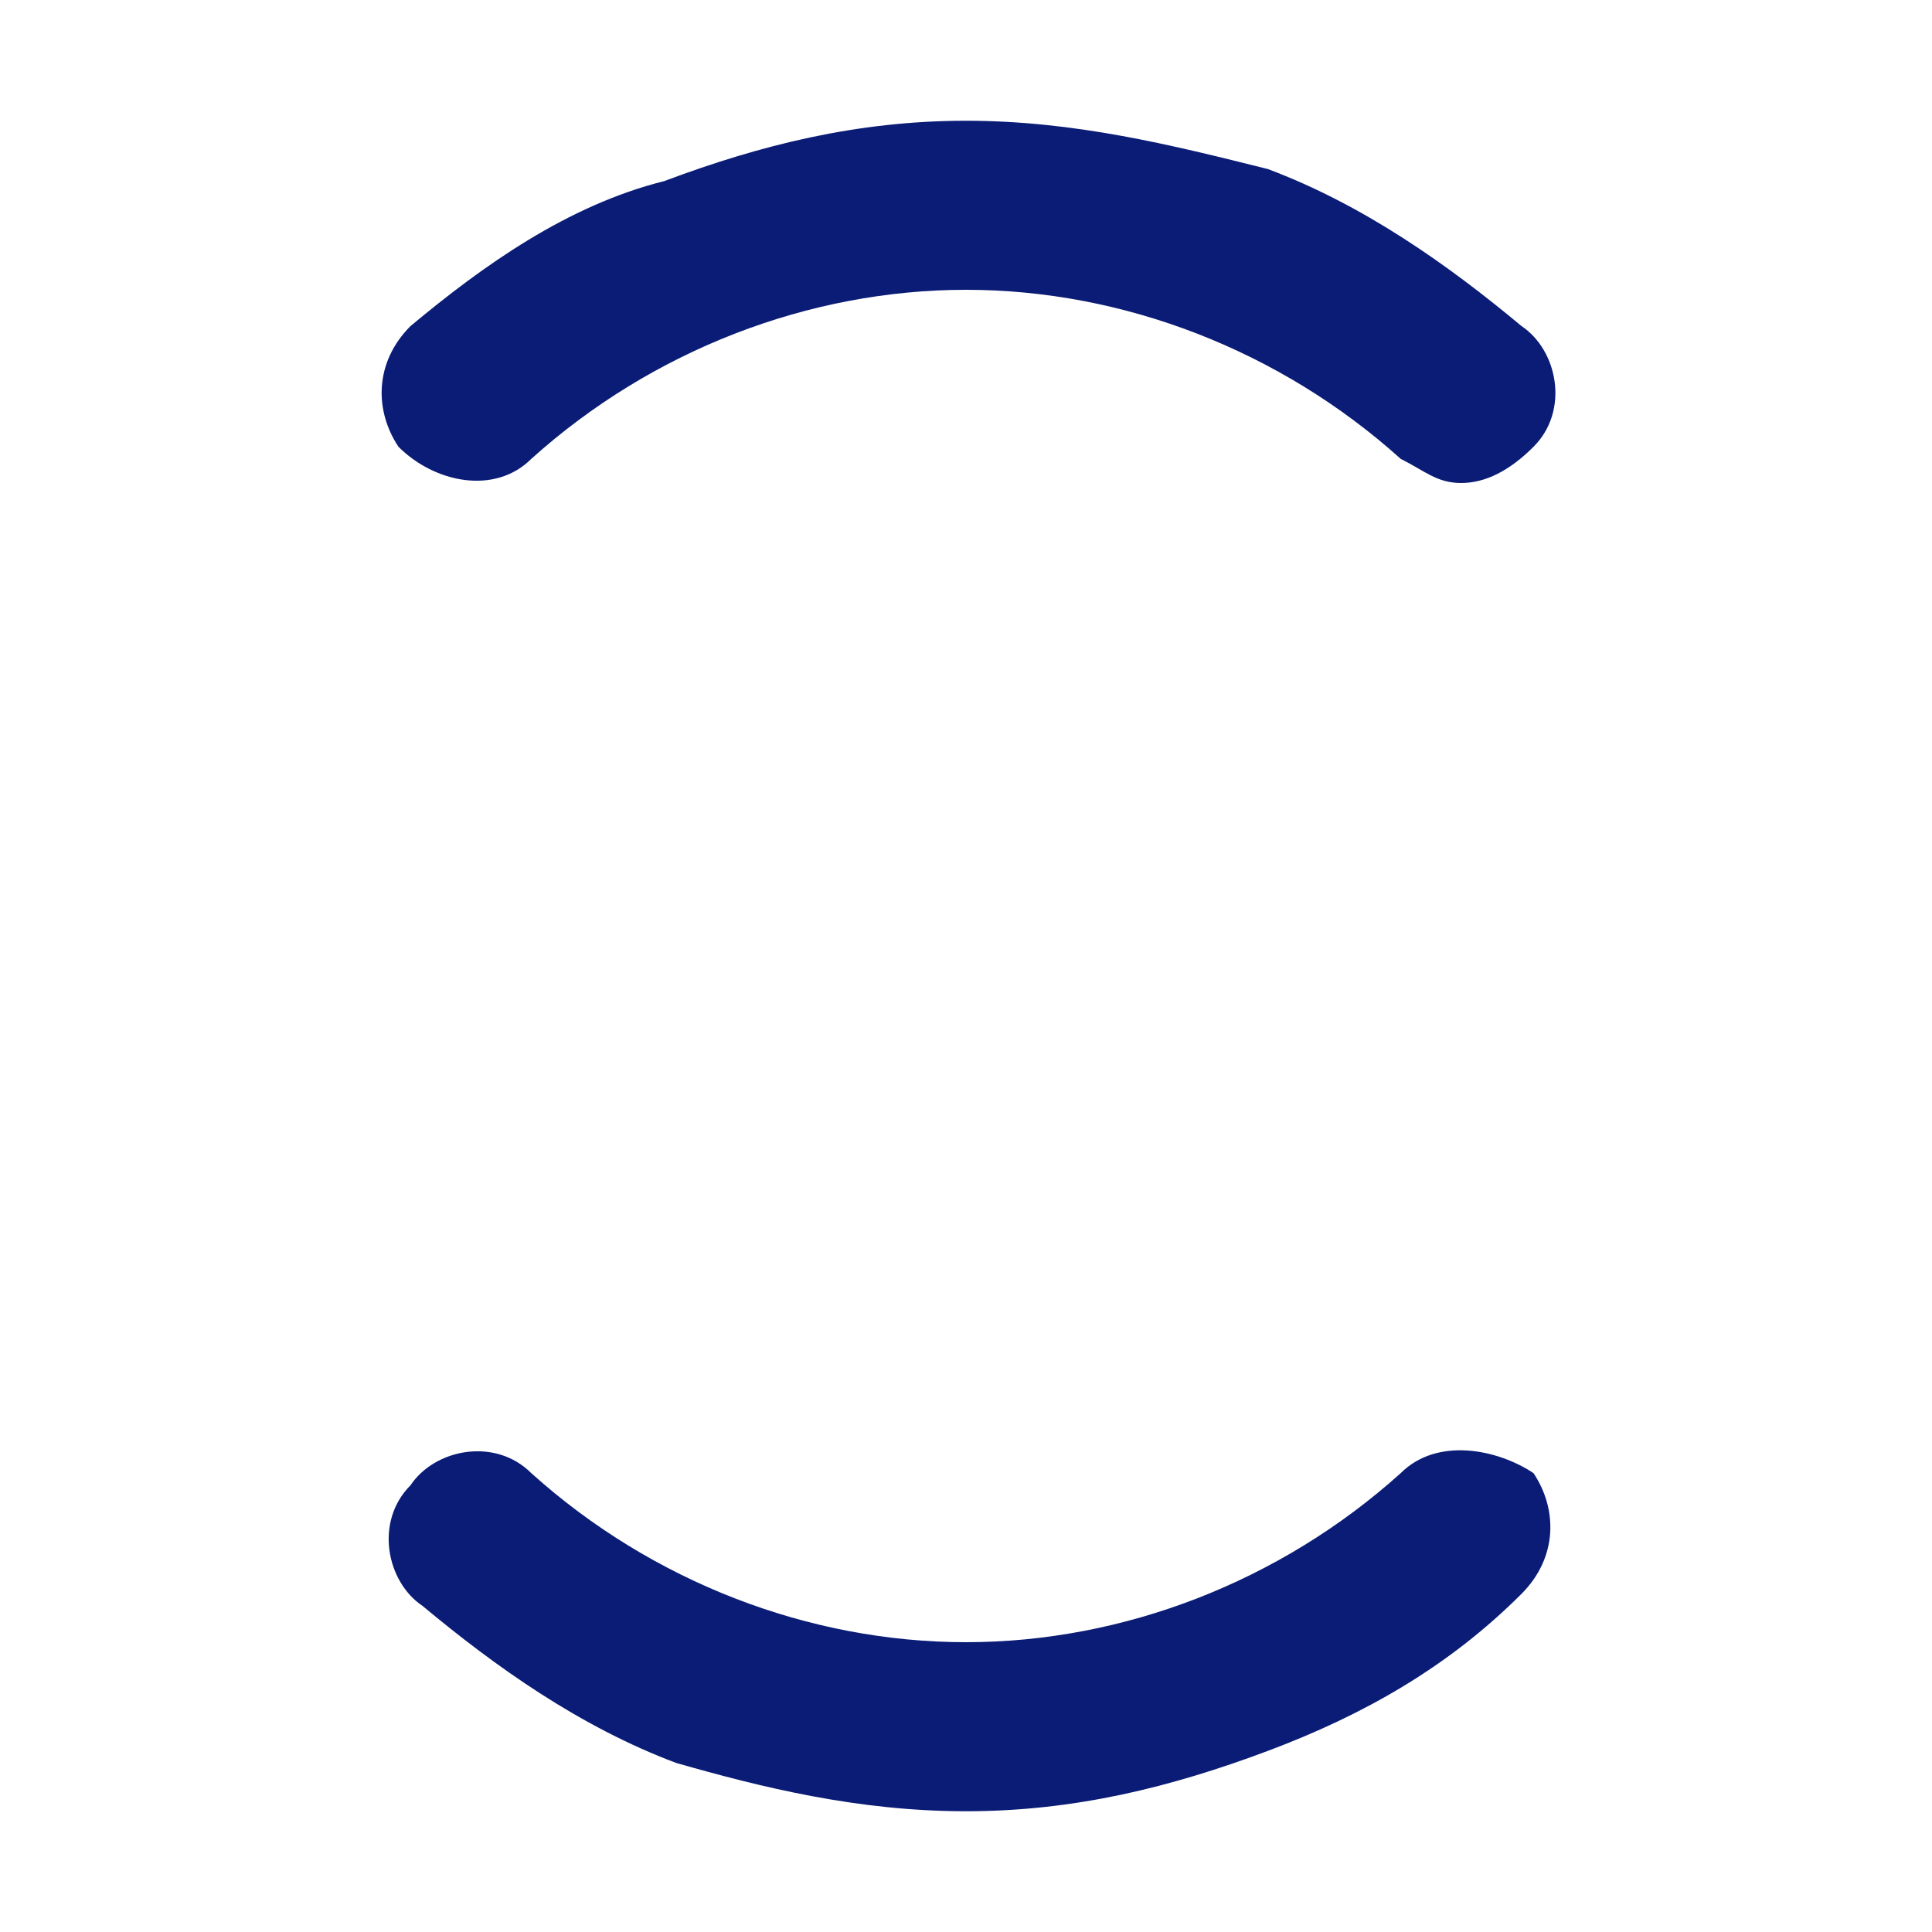 <?xml version="1.0" encoding="utf-8"?>
<!-- Generator: Adobe Illustrator 24.1.3, SVG Export Plug-In . SVG Version: 6.00 Build 0)  -->
<svg version="1.1" id="Vrstva_1" xmlns="http://www.w3.org/2000/svg" xmlns:xlink="http://www.w3.org/1999/xlink" x="0px" y="0px"
	 viewBox="0 0 16 16" style="enable-background:new 0 0 16 16;" xml:space="preserve">
<style type="text/css">
	.st0{fill:#0A1C75;}
</style>
<path class="st0" d="M4.4,3.8c1-0.9,2.3-1.4,3.6-1.4s2.6,0.5,3.6,1.4C11.8,3.9,11.9,4,12.1,4c0.2,0,0.4-0.1,0.6-0.3
	c0.3-0.3,0.2-0.8-0.1-1c-0.6-0.5-1.3-1-2.1-1.3C9.7,1.2,8.9,1,8,1C7.1,1,6.3,1.2,5.5,1.5C4.7,1.7,4,2.2,3.4,2.7
	C3.1,3,3.1,3.4,3.3,3.7C3.6,4,4.1,4.1,4.4,3.8z M11.6,12.2c-1,0.9-2.3,1.4-3.6,1.4c-1.3,0-2.6-0.5-3.6-1.4c-0.3-0.3-0.8-0.2-1,0.1
	c-0.3,0.3-0.2,0.8,0.1,1c0.6,0.5,1.3,1,2.1,1.3C6.3,14.8,7.1,15,8,15s1.7-0.2,2.5-0.5c0.8-0.3,1.5-0.7,2.1-1.3
	c0.3-0.3,0.3-0.7,0.1-1C12.4,12,11.9,11.9,11.6,12.2z"/>
</svg>
